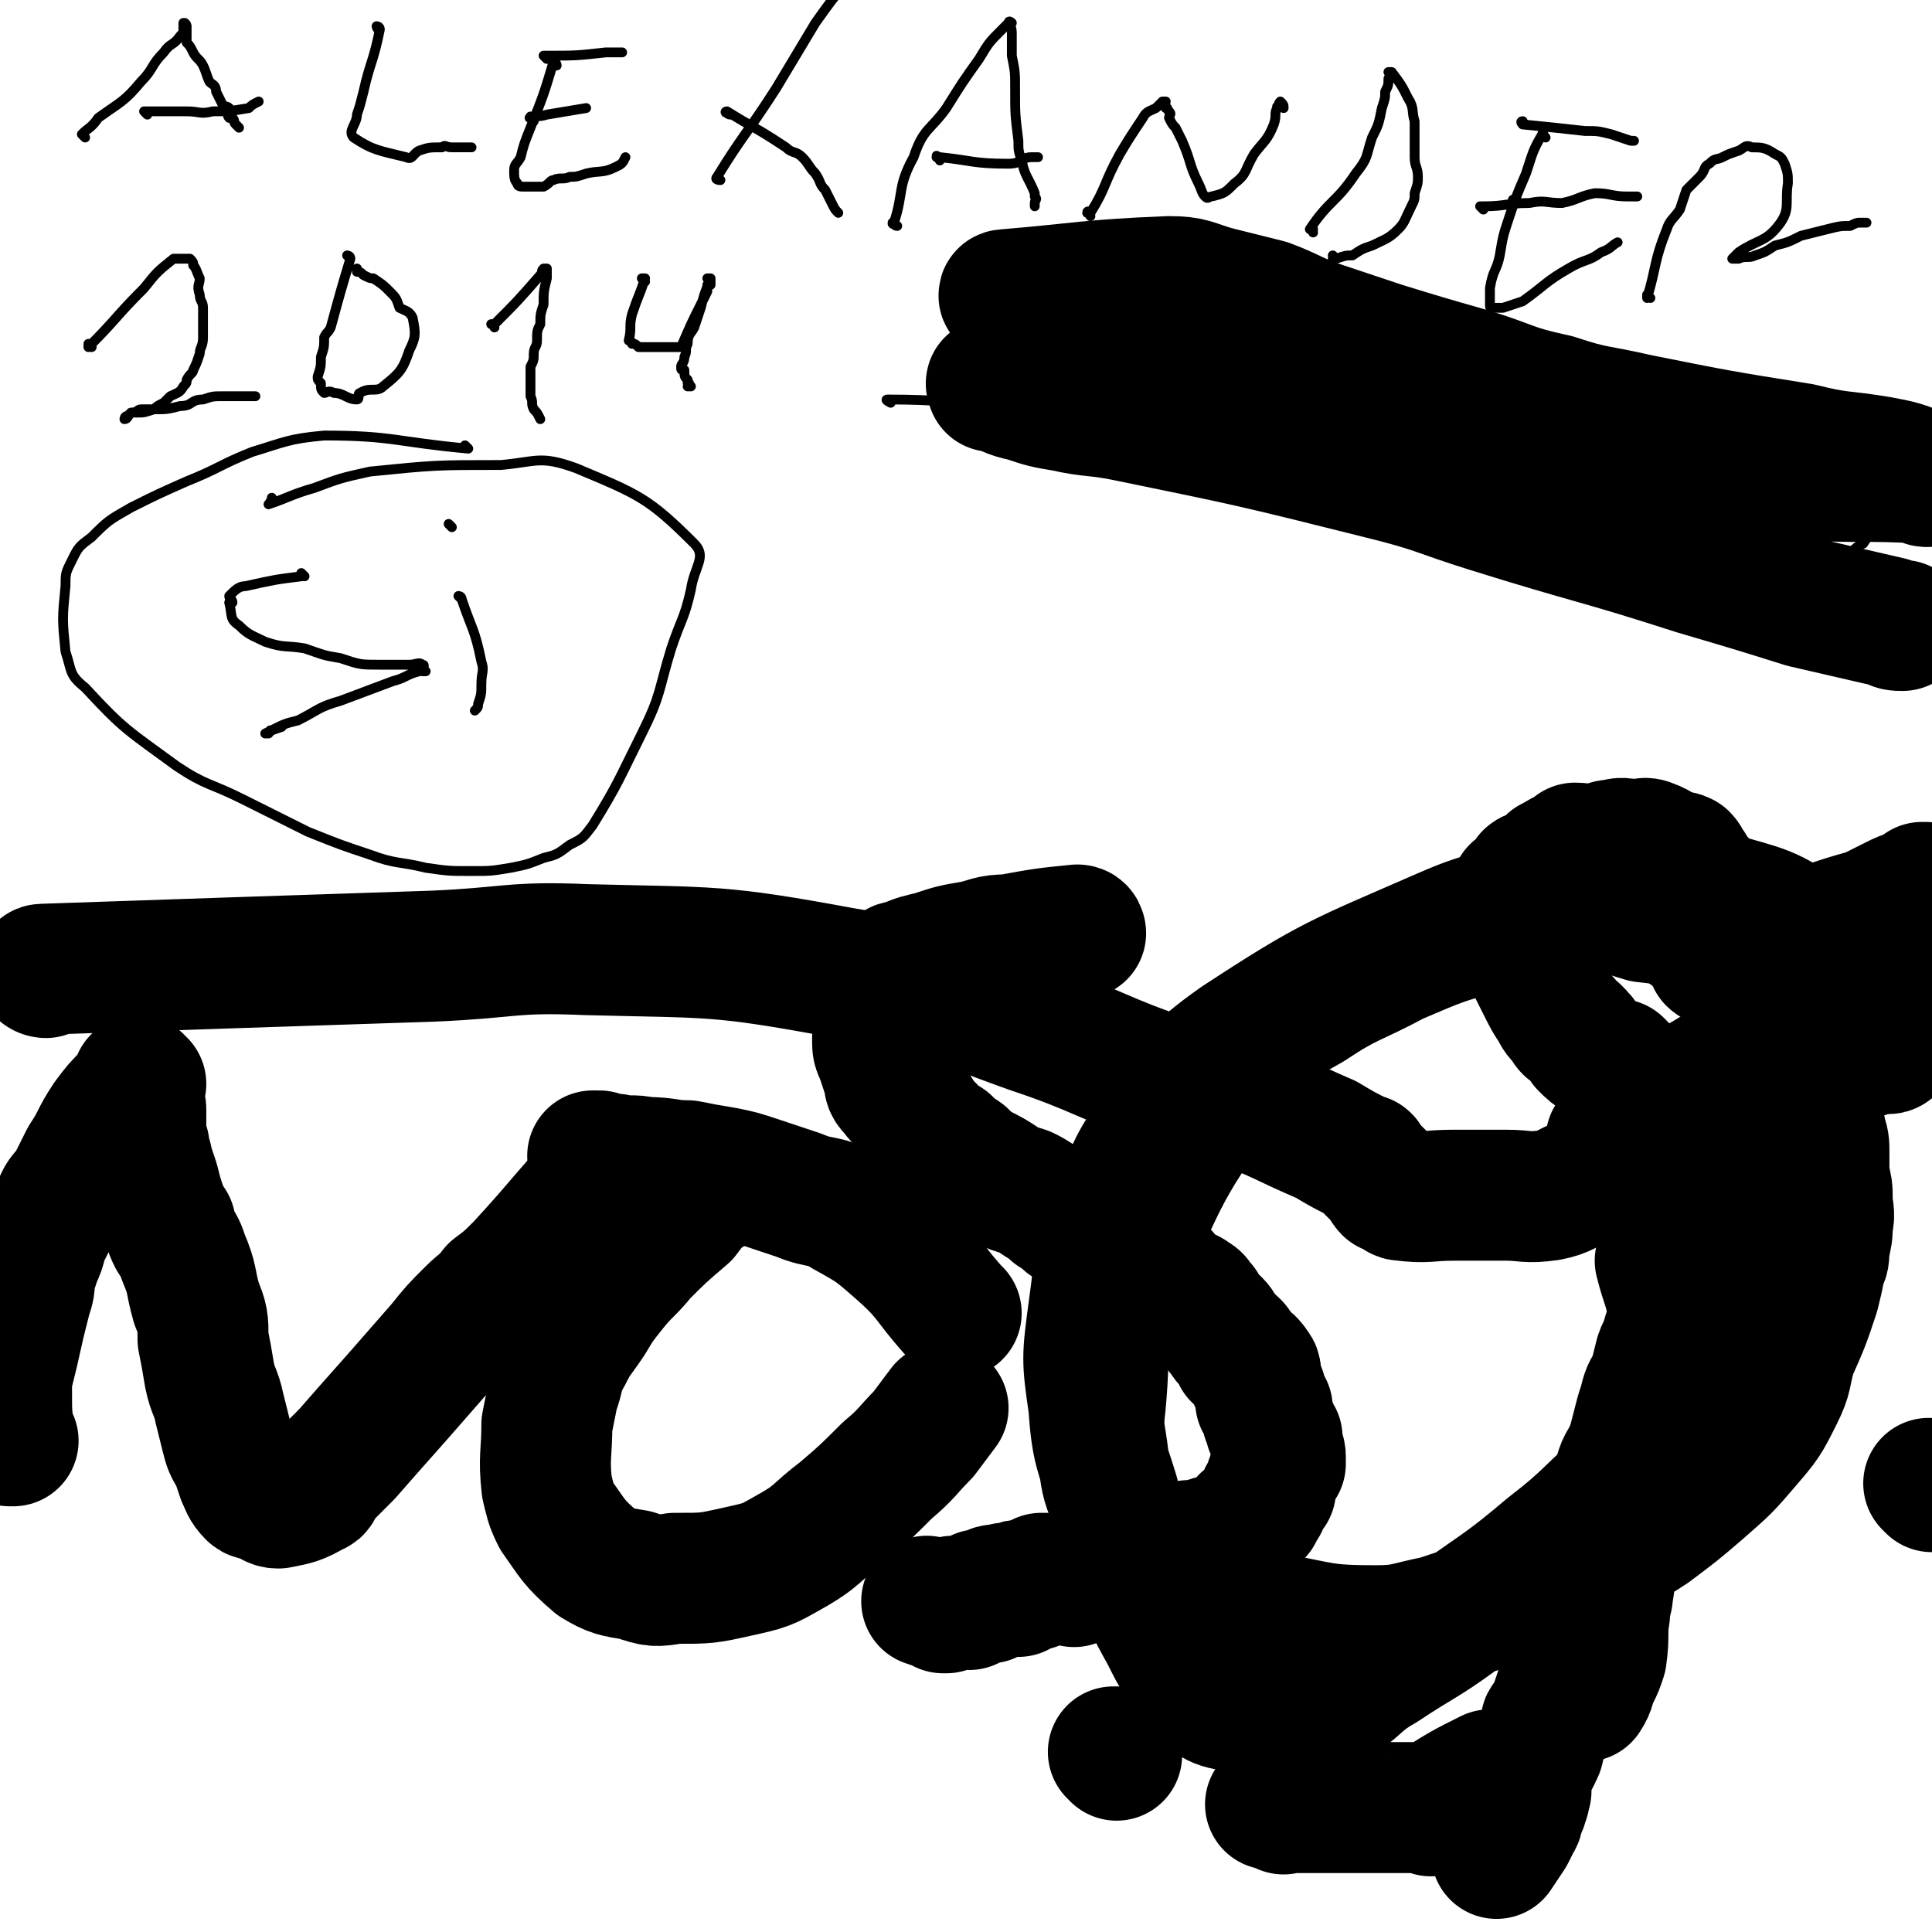 <svg viewBox='0 0 590 590' version='1.1' xmlns='http://www.w3.org/2000/svg' xmlns:xlink='http://www.w3.org/1999/xlink'><g fill='none' stroke='#000000' stroke-width='3' stroke-linecap='round' stroke-linejoin='round'><path d='M26,42c0,0 -1,-1 -1,-1 0,0 0,0 0,0 0,0 0,0 0,0 1,1 0,0 0,0 0,0 0,0 0,0 0,0 0,0 0,0 1,1 0,0 0,0 0,0 0,0 0,0 0,0 0,0 0,0 1,1 0,0 0,0 2,-2 3,-2 5,-5 7,-5 8,-5 13,-11 4,-4 3,-5 7,-9 2,-3 3,-2 5,-5 1,-1 1,-1 1,-2 0,-1 0,-1 0,-2 0,0 0,0 0,0 0,0 0,0 0,0 1,0 0,0 0,0 0,0 0,0 0,0 0,0 0,0 0,0 1,0 0,0 0,0 0,0 0,0 0,0 1,0 1,1 1,1 0,2 0,2 0,4 0,1 0,1 0,1 1,1 1,1 2,3 1,2 2,2 3,4 1,2 1,3 2,5 1,1 2,1 2,3 1,2 1,2 2,4 0,1 1,0 2,1 0,1 -1,2 0,3 0,0 1,0 1,0 1,1 0,1 1,2 1,1 1,1 1,1 0,0 0,0 0,0 '/><path d='M45,35c0,0 -1,-1 -1,-1 0,0 1,0 1,0 0,0 0,0 0,0 0,1 -1,0 -1,0 0,0 1,0 1,0 0,0 0,0 0,0 6,0 6,0 12,0 4,0 4,1 8,0 5,0 5,0 11,-1 1,-1 1,-1 3,-2 '/><path d='M116,9c0,0 -1,-1 -1,-1 0,0 0,1 1,1 0,0 0,0 0,0 0,0 -1,-1 -1,-1 0,0 1,0 1,1 -2,10 -3,10 -5,19 -1,4 -1,4 -2,7 0,3 -3,5 -1,7 6,4 8,4 16,6 2,1 2,-1 4,-2 3,-1 3,-1 7,-1 1,-1 1,0 3,0 2,0 2,0 4,0 1,0 1,0 2,0 0,0 0,0 0,0 '/><path d='M170,20c0,-1 -1,-1 -1,-1 0,-1 0,0 0,0 0,0 0,0 0,0 1,0 0,0 0,0 0,-1 1,0 0,0 -3,10 -3,10 -7,20 -2,5 -2,5 -3,9 -1,2 -2,2 -2,4 0,2 0,3 1,4 0,1 1,1 2,1 3,0 3,0 6,0 2,-1 2,-2 3,-2 2,-1 3,0 5,-1 2,0 2,0 5,-1 4,-1 5,0 9,-2 2,-1 2,-1 3,-3 0,0 0,0 0,0 '/><path d='M163,37c0,-1 -1,-1 -1,-1 0,-1 0,0 0,0 0,0 0,0 0,0 1,0 -1,0 0,0 1,-1 2,0 5,-1 6,-1 6,-1 12,-2 '/><path d='M167,18c0,0 -1,-1 -1,-1 0,0 0,0 1,0 0,0 0,0 0,0 0,1 -1,0 -1,0 0,0 0,0 1,0 0,0 0,0 0,0 9,0 9,0 18,-1 3,0 3,0 5,0 '/><path d='M220,55c0,0 -2,0 -1,-1 8,-13 9,-13 18,-27 6,-10 6,-10 12,-20 5,-7 5,-7 10,-13 3,-4 3,-4 6,-8 2,-2 3,-1 4,-3 1,-1 1,-1 2,-1 0,-1 0,0 0,0 0,0 0,0 0,0 1,0 0,-1 0,-1 0,0 0,0 0,1 '/><path d='M223,35c-1,0 -1,-1 -1,-1 0,0 0,0 0,0 0,0 0,0 0,0 0,1 -1,0 0,0 8,5 9,5 18,11 2,2 3,1 5,3 2,2 2,3 4,5 2,3 1,3 3,5 1,2 1,2 2,4 1,2 1,2 2,3 '/><path d='M274,69c-1,0 -1,-1 -1,-1 -1,0 0,0 0,0 0,0 0,0 0,0 0,1 0,0 0,0 -1,0 0,1 0,0 3,-9 1,-11 6,-20 3,-9 5,-8 10,-15 5,-8 5,-8 10,-15 3,-5 3,-5 7,-9 1,-1 1,-1 2,-2 0,0 0,0 0,0 0,0 0,0 1,0 0,0 0,0 0,0 0,0 -1,-1 -1,0 0,0 1,1 1,3 0,2 0,2 0,4 0,1 0,1 0,3 1,5 1,5 1,10 0,8 0,8 1,16 0,3 0,3 1,6 1,5 2,5 4,10 0,0 0,0 0,1 1,1 0,1 0,2 0,1 0,1 0,1 '/><path d='M287,49c0,-1 -1,-1 -1,-1 0,-1 0,0 1,0 0,0 0,0 0,0 0,0 -1,0 -1,0 0,-1 0,0 1,0 0,0 0,0 0,0 10,1 10,2 21,2 4,0 4,-2 7,-2 1,0 1,0 2,0 '/><path d='M333,66c0,-1 -1,-1 -1,-1 0,-1 1,0 1,0 0,0 0,0 0,0 0,0 -1,0 -1,0 0,-1 1,0 1,0 5,-8 4,-9 9,-18 3,-5 3,-5 7,-11 1,-2 2,-2 4,-3 1,-1 1,-1 2,-2 0,0 0,0 1,0 0,1 -1,1 0,2 0,0 0,0 0,0 1,0 0,0 1,1 0,0 0,0 0,0 1,1 0,1 0,2 1,2 1,2 2,3 1,2 1,2 2,4 3,7 2,7 5,13 1,2 1,3 2,4 1,1 1,0 2,0 4,-1 4,-1 7,-4 4,-3 3,-4 6,-9 3,-4 4,-4 6,-9 1,-3 0,-3 1,-5 0,-1 0,0 0,0 1,-1 0,-1 1,-2 0,0 0,0 0,0 1,1 1,1 1,2 0,0 0,0 0,0 '/><path d='M401,71c0,-1 -1,-1 -1,-1 0,0 0,0 1,0 0,0 0,0 0,0 0,0 -1,0 -1,0 6,-9 8,-8 14,-17 4,-5 3,-5 5,-11 2,-4 2,-4 3,-9 1,-3 1,-3 1,-5 1,-2 1,-2 1,-4 1,-1 1,-1 1,-2 0,0 0,0 0,0 0,1 -1,0 -1,0 0,0 0,0 1,0 3,4 3,4 5,8 2,3 1,4 2,7 0,3 0,3 0,5 0,3 0,3 0,6 0,3 1,3 1,6 0,2 0,2 -1,5 0,2 0,2 -1,4 -2,4 -2,5 -4,7 -3,3 -4,3 -8,5 -3,1 -3,1 -6,3 -2,0 -2,0 -5,1 0,0 0,0 -1,0 0,0 1,0 1,0 0,0 0,0 0,0 0,0 -1,-1 -1,-1 '/><path d='M472,42c0,0 -1,-1 -1,-1 0,0 0,0 0,0 0,0 0,0 0,0 1,1 0,-1 0,0 -3,5 -3,6 -5,12 -3,7 -3,7 -5,13 -2,6 -2,6 -3,12 -1,5 -2,4 -3,10 0,2 0,2 0,5 0,1 0,1 1,1 1,0 1,0 3,0 3,-1 3,-1 6,-2 7,-5 7,-6 14,-10 5,-3 6,-2 10,-5 3,-1 3,-2 5,-3 '/><path d='M463,62c-1,0 -1,-1 -1,-1 0,0 0,0 0,1 0,0 0,0 0,0 0,0 0,-1 0,-1 0,0 0,0 0,1 0,0 0,0 0,0 '/><path d='M466,38c-1,0 -1,-1 -1,-1 -1,0 0,1 0,1 0,0 0,0 0,0 10,1 10,1 19,2 4,0 4,0 8,1 3,1 3,1 6,2 0,0 0,0 1,0 '/><path d='M504,91c-1,0 -1,-1 -1,-1 0,0 0,0 0,1 0,0 0,0 0,0 0,0 0,-1 0,-1 0,0 0,1 0,1 3,-10 2,-11 6,-21 1,-3 2,-3 4,-6 1,-3 1,-3 2,-6 2,-2 2,-2 4,-4 2,-2 1,-3 3,-4 2,-2 2,-1 4,-2 2,-1 2,-1 5,-2 2,-1 2,-2 4,-1 3,0 4,0 7,2 2,1 2,1 3,3 1,3 1,3 1,6 -1,6 1,8 -3,13 -4,5 -6,4 -12,8 -1,1 -1,1 -2,2 0,0 0,0 0,0 0,0 0,0 0,0 1,0 1,0 2,0 2,-1 3,0 5,-1 3,-1 3,-1 6,-3 4,-1 4,-1 8,-3 4,-1 4,-1 8,-2 4,-1 4,-1 7,-1 2,-1 2,-1 3,-1 1,0 1,0 2,0 '/><path d='M453,64c0,0 -1,-1 -1,-1 0,0 0,0 1,0 7,0 7,-1 14,-1 5,-1 5,0 10,0 5,-1 5,-2 10,-3 5,0 5,1 10,1 1,0 1,0 3,0 '/><path d='M28,106c0,0 -1,0 -1,-1 0,0 0,1 0,1 0,0 0,0 0,0 1,0 0,0 0,-1 0,0 0,1 0,1 0,0 0,0 0,0 9,-9 8,-9 17,-18 4,-5 4,-5 9,-9 1,0 2,0 3,0 1,0 1,0 2,0 0,0 0,0 0,0 0,0 0,0 0,0 0,0 0,0 0,0 1,1 1,1 1,2 1,1 1,2 2,4 0,2 -1,2 0,5 0,2 1,2 1,4 0,5 0,5 0,9 0,3 -1,3 -1,5 -1,3 -1,3 -2,5 0,1 -1,1 -2,3 0,1 0,1 -1,2 -1,2 -2,2 -4,3 -1,1 -1,1 -2,2 -2,1 -2,1 -3,2 -3,1 -3,1 -5,1 -1,0 -1,0 -2,0 -1,1 -1,2 -2,2 0,0 0,-1 1,-1 0,0 0,0 1,-1 2,0 2,-1 3,-1 2,0 2,0 4,0 4,0 4,0 8,-1 4,0 3,-2 7,-2 3,-1 3,-1 6,-1 3,0 3,0 6,0 2,0 2,0 4,0 '/><path d='M107,79c0,0 -1,-1 -1,-1 0,0 1,0 1,1 0,0 0,0 0,0 0,0 -1,-1 -1,-1 0,0 1,0 1,1 -3,10 -3,10 -6,21 -1,2 -1,1 -2,3 0,3 0,3 -1,6 0,3 0,3 -1,6 0,1 0,1 1,2 0,2 0,2 1,3 1,0 1,-1 3,0 3,0 4,2 7,2 1,0 0,-2 1,-2 3,-2 5,0 7,-2 5,-4 6,-5 8,-11 2,-4 2,-5 1,-10 -1,-2 -2,-2 -4,-3 -1,-3 -1,-3 -3,-5 -2,-2 -2,-2 -5,-4 -1,0 -1,0 -3,-1 -1,-1 -1,-1 -2,-1 0,-1 0,-1 0,-1 0,0 0,0 0,0 0,0 0,0 0,0 '/><path d='M151,100c0,-1 -1,-1 -1,-1 0,0 0,0 1,0 0,0 0,0 0,0 0,0 -1,0 -1,0 0,0 0,0 1,0 7,-7 7,-7 14,-15 1,-1 0,-1 1,-2 0,0 0,0 1,0 0,0 0,0 0,0 0,0 0,0 0,0 0,0 -1,0 -1,0 0,0 0,0 1,0 0,0 0,0 0,0 0,0 -1,0 -1,0 0,0 0,0 1,0 0,0 0,0 0,0 0,0 -1,0 -1,0 0,0 0,0 1,0 0,1 0,1 0,3 -1,4 -1,4 -1,8 -1,3 -1,3 -1,6 -1,2 -1,2 -1,5 0,2 -1,2 -1,4 0,2 0,2 -1,4 0,2 0,2 0,4 0,2 0,2 0,4 0,0 0,0 0,1 1,2 0,2 1,4 1,1 1,1 2,3 '/><path d='M197,86c0,0 0,-1 -1,-1 0,0 1,0 1,0 0,0 0,0 0,0 0,1 0,0 -1,0 0,0 1,0 1,0 0,0 0,0 0,0 -2,6 -2,5 -4,11 -1,4 0,4 -1,8 0,0 0,0 0,0 0,0 0,0 0,0 1,0 1,1 1,1 1,0 1,0 2,1 0,0 0,0 0,0 3,0 3,0 5,0 1,0 1,0 2,0 2,0 2,0 4,0 1,0 1,0 1,0 1,0 1,0 1,0 0,0 0,0 0,0 3,-7 3,-7 6,-13 1,-2 1,-2 2,-4 0,-1 0,-1 0,-2 0,0 1,0 1,0 0,0 0,0 0,0 0,0 0,0 0,0 0,-1 0,-1 0,-2 0,0 0,0 0,0 0,1 0,0 -1,0 0,0 1,0 1,0 0,0 0,0 0,0 -2,5 -2,5 -3,9 -1,3 -1,3 -2,6 -1,2 -2,2 -2,5 -1,2 0,2 -1,4 0,2 -1,2 -1,3 0,1 0,1 1,1 0,2 0,2 1,3 0,0 0,0 0,0 0,0 0,0 0,1 1,0 0,0 0,1 1,0 1,0 1,0 0,0 0,0 0,0 '/><path d='M299,122c0,0 -1,-1 -1,-1 0,0 0,1 0,0 6,-8 6,-9 12,-17 2,-3 3,-3 4,-6 3,-3 2,-4 5,-7 2,-3 2,-3 4,-6 1,-1 1,-1 1,-2 1,-1 1,-1 1,-1 0,0 0,0 0,0 0,0 0,0 0,0 0,0 0,0 0,0 0,3 0,4 -2,7 -1,4 -1,4 -3,8 -2,4 -2,4 -3,8 -1,4 -1,4 -2,8 -1,2 -1,2 -1,5 0,2 0,2 1,4 1,1 2,1 3,3 1,0 1,0 2,0 2,0 2,0 5,0 1,0 1,0 1,0 1,-1 1,-1 1,-1 1,-1 1,-1 2,-2 6,-7 5,-8 11,-14 0,-1 0,0 0,0 1,-1 1,-1 1,-2 0,0 0,0 1,0 0,0 0,0 1,0 1,0 1,0 1,0 '/><path d='M380,101c-1,0 -1,-1 -1,-1 -1,0 0,1 0,1 0,0 0,0 0,0 0,0 0,-1 0,-1 -1,0 0,1 0,1 0,0 0,0 0,0 -7,9 -8,8 -15,18 -3,4 -2,4 -4,9 -1,3 -2,3 -3,6 -1,2 -1,2 -1,4 0,2 1,2 3,3 2,1 2,1 5,1 4,0 4,0 9,0 4,0 4,0 8,-1 4,-1 4,-1 8,-3 2,0 2,0 3,-1 3,-3 3,-4 5,-7 3,-4 3,-4 4,-8 2,-4 2,-4 3,-8 0,-2 0,-3 0,-5 -1,-2 -1,-2 -2,-4 -3,-4 -3,-4 -6,-7 -2,-2 -3,-2 -5,-2 -5,-1 -5,-1 -9,0 -4,1 -4,1 -7,3 -2,1 -2,1 -3,3 -1,0 0,0 -1,1 '/><path d='M430,127c0,0 0,-1 -1,-1 0,0 1,0 1,0 0,0 0,0 0,0 0,1 0,0 -1,0 0,0 1,0 1,0 0,0 0,0 0,0 6,-3 6,-4 12,-7 5,-2 5,-2 10,-4 4,-1 4,-1 7,-2 1,-1 1,-1 3,-2 0,0 0,0 1,0 0,0 1,0 1,0 0,0 0,1 0,1 0,1 0,1 0,1 0,2 0,3 -1,5 -2,5 -3,4 -6,8 -4,5 -4,5 -7,10 -2,3 -3,3 -5,6 -1,1 -1,1 -1,3 -1,1 -1,1 -1,2 1,1 1,1 1,1 2,1 3,1 5,1 5,0 6,1 11,0 2,-1 2,-2 3,-3 1,0 1,-1 1,-1 '/><path d='M492,130c0,0 -1,-1 -1,-1 0,0 0,1 0,1 0,0 0,0 0,0 1,0 0,-1 0,-1 0,0 1,1 0,1 -5,8 -6,7 -12,16 -3,3 -3,3 -4,7 -1,1 -1,2 -1,3 1,1 1,1 2,1 2,0 2,0 4,0 4,-1 5,0 8,-2 4,-3 4,-4 8,-8 3,-3 3,-3 5,-6 2,-1 2,-1 4,-3 1,-2 1,-2 2,-5 1,-1 1,-1 1,-3 0,-2 0,-2 0,-4 -1,-2 -1,-2 -2,-3 -2,-1 -2,0 -3,-1 -2,0 -2,-1 -3,0 -5,0 -5,-1 -9,1 -7,3 -7,4 -12,9 -1,1 -1,1 -2,2 0,1 0,1 0,1 '/><path d='M522,135c0,0 -1,0 -1,-1 0,0 0,1 0,1 0,0 0,0 0,0 1,0 0,0 0,-1 0,0 0,1 0,1 0,0 0,0 0,0 1,0 0,-1 0,-1 -7,8 -7,9 -13,18 -1,1 -1,1 0,2 0,1 1,0 2,1 0,1 0,2 0,2 1,0 1,0 2,0 4,-1 4,0 7,-2 4,-1 4,-2 7,-4 3,-2 4,-2 7,-4 2,-1 3,-1 5,-4 1,-1 0,-2 1,-3 1,-1 2,-1 2,-2 1,-2 1,-3 -1,-6 0,-2 -1,-3 -3,-5 -2,-1 -2,1 -5,1 -6,1 -6,0 -12,1 -2,1 -1,2 -3,4 -1,1 -1,1 -2,2 '/><path d='M552,141c-1,-1 -1,-1 -1,-1 0,-1 0,0 0,0 0,0 0,0 0,0 0,0 0,0 0,0 0,-1 0,0 0,0 0,0 0,0 0,0 '/><path d='M543,171c0,0 -1,-1 -1,-1 0,0 0,0 0,1 0,0 0,0 0,0 1,0 0,-1 0,-1 0,0 0,0 0,1 0,0 0,0 0,0 8,0 8,0 16,0 2,0 2,0 5,0 1,-1 1,-1 2,-2 2,-2 2,-2 4,-3 2,-3 2,-3 4,-7 2,-2 1,-2 3,-5 1,-3 1,-3 2,-6 0,-1 0,-2 0,-3 0,-3 2,-4 1,-7 -2,-4 -3,-4 -7,-7 -2,-2 -3,-1 -6,-1 -2,0 -2,-1 -4,0 -3,0 -4,0 -7,2 -6,3 -7,3 -12,6 -2,2 -2,2 -4,4 0,0 0,0 0,0 '/><path d='M560,146c0,-1 0,-1 -1,-1 0,0 1,0 1,0 0,0 0,0 0,0 0,0 0,0 -1,0 0,0 1,0 1,0 0,0 0,0 0,0 -4,7 -6,7 -9,15 -1,4 0,4 0,8 -1,3 -2,3 -3,5 0,2 0,2 -1,3 0,1 0,1 0,2 0,0 0,0 -1,0 0,0 0,0 0,0 '/><path d='M340,118c0,0 -2,-1 -1,-1 5,1 6,2 12,3 12,3 12,3 24,5 12,3 12,3 25,5 32,4 32,3 64,8 14,2 14,4 29,5 16,3 17,2 34,3 7,1 7,0 15,1 '/><path d='M272,123c0,0 -2,-1 -1,-1 16,0 17,1 34,1 18,0 18,-2 36,-2 39,2 39,3 77,6 '/><path d='M310,117c0,-1 -1,-1 -1,-1 18,-1 19,0 38,0 17,1 17,1 35,2 21,1 21,1 43,3 12,1 12,1 24,2 '/><path d='M93,176c0,0 -1,-1 -1,-1 0,0 0,1 0,1 0,0 0,0 0,0 1,0 0,-1 0,-1 0,0 0,1 0,1 -8,1 -8,1 -17,3 -2,0 -3,1 -5,3 0,1 1,1 1,2 -1,1 -1,0 -1,0 0,0 0,0 0,0 1,4 0,5 3,7 3,3 4,3 8,5 6,2 6,1 12,2 6,2 5,2 11,3 6,2 6,2 12,2 5,0 5,0 9,0 2,0 3,-1 4,0 1,0 0,1 0,2 0,0 1,0 1,0 -1,0 -1,-1 -2,0 -4,1 -4,2 -8,3 -8,3 -8,3 -16,6 -7,2 -7,3 -13,6 -4,1 -4,1 -8,3 -1,0 0,0 -1,1 -1,0 -1,0 -1,0 0,0 0,0 0,0 2,-1 2,-1 5,-2 0,0 0,0 0,0 '/><path d='M141,183c0,0 -1,-1 -1,-1 0,0 1,0 1,1 3,9 4,9 6,19 1,3 0,3 0,7 0,3 0,3 -1,6 0,1 0,1 -1,2 '/><path d='M138,161c0,0 -1,-1 -1,-1 0,0 0,0 0,0 0,0 0,0 0,0 1,1 0,0 0,0 0,0 0,0 0,0 0,0 0,0 0,0 '/><path d='M143,137c0,0 -1,-1 -1,-1 0,0 1,1 1,1 -22,-2 -23,-4 -44,-4 -11,1 -12,2 -22,5 -10,4 -10,5 -20,9 -9,4 -9,4 -17,8 -7,4 -7,4 -12,9 -4,3 -4,3 -6,7 -2,4 -2,4 -2,8 -1,10 -1,10 0,20 2,6 1,7 6,11 12,13 13,13 28,24 9,6 10,5 20,10 10,5 10,5 20,10 10,4 10,4 19,7 8,3 9,2 17,4 7,1 7,1 14,1 6,0 6,0 12,-1 5,-1 5,-1 10,-3 4,-1 4,-1 8,-4 4,-2 4,-2 7,-6 8,-13 8,-14 15,-28 6,-12 5,-13 9,-26 3,-9 4,-9 6,-18 1,-7 5,-10 1,-14 -14,-14 -17,-15 -36,-23 -11,-4 -12,-2 -23,-1 -20,0 -20,0 -40,2 -9,2 -9,2 -17,5 -7,2 -8,3 -14,5 0,0 1,-1 1,-2 '/><path d='M329,96c-1,0 -1,-1 -1,-1 -1,0 0,1 0,1 13,0 13,-1 25,0 12,1 12,1 24,3 14,2 13,3 27,6 15,3 15,2 30,6 16,5 16,6 31,11 34,12 34,12 68,23 7,2 7,2 14,4 5,2 5,2 10,3 3,1 2,2 5,3 3,1 3,2 6,3 1,0 1,0 2,1 '/></g>
<g fill='none' stroke='#000000' stroke-width='40' stroke-linecap='round' stroke-linejoin='round'><path d='M308,91c-1,0 -2,-1 -1,-1 24,-2 25,-3 50,-4 7,0 7,1 14,3 8,2 8,2 16,4 8,3 8,4 17,7 9,3 9,3 18,6 13,4 13,4 27,8 13,4 12,5 26,8 12,4 12,3 25,6 25,5 25,5 50,9 12,3 12,2 24,4 5,1 6,1 11,3 2,1 2,2 4,3 '/><path d='M588,147c0,0 0,-1 -1,-1 -18,-1 -18,0 -36,-1 -14,-1 -14,-1 -28,-3 -12,-2 -12,-3 -23,-5 -11,-1 -11,0 -22,-2 -10,-2 -10,-2 -20,-5 -9,-3 -9,-3 -18,-6 -9,-2 -9,-2 -17,-4 -10,-2 -10,-2 -20,-4 -9,-1 -9,-1 -19,-2 -7,-1 -7,-1 -15,-1 -14,-1 -14,-1 -28,0 -8,0 -8,0 -16,1 -9,2 -9,2 -19,4 -1,0 -1,0 -2,0 0,0 0,0 0,0 0,0 0,0 -1,0 0,0 0,0 0,0 1,0 -1,-1 0,-1 4,2 5,3 10,4 6,2 6,2 12,3 9,2 9,1 19,3 39,8 39,8 79,18 16,4 16,5 32,10 32,10 32,9 63,19 17,5 17,5 33,10 13,3 13,3 26,6 2,1 2,1 4,1 '/><path d='M590,454c0,0 -1,-1 -1,-1 0,0 0,0 1,1 0,0 0,0 0,0 0,0 -1,-1 -1,-1 0,0 0,0 1,1 0,0 0,0 0,0 0,0 -1,-1 -1,-1 0,0 0,0 1,1 0,0 0,0 0,0 0,0 -1,-1 -1,-1 0,0 0,0 1,1 0,0 0,0 0,0 0,0 -1,-1 -1,-1 0,0 0,0 1,1 0,0 0,0 0,0 0,0 -1,-1 -1,-1 0,0 0,0 1,1 0,0 0,0 0,0 0,0 -1,-1 -1,-1 '/><path d='M508,386c0,0 -1,-1 -1,-1 0,0 0,0 0,0 0,0 0,0 0,0 1,1 0,0 0,0 0,0 0,0 0,0 0,0 0,0 0,0 2,8 3,8 4,16 0,4 -1,4 -2,8 0,2 -1,2 -2,5 -1,4 -1,4 -2,8 -2,3 -2,3 -3,7 -1,3 -1,3 -2,7 -1,4 -1,4 -2,7 -1,3 -2,3 -3,6 0,3 0,3 -1,5 -1,3 -1,3 -2,6 -1,6 -1,6 -2,11 -1,3 -1,3 -2,6 -1,3 -1,3 -2,6 -1,2 -1,2 -2,5 -1,6 -1,6 -2,11 -1,3 -1,3 -2,6 -2,7 -2,7 -4,13 -1,3 -1,3 -2,6 -1,2 -2,1 -2,3 -1,3 -1,3 -2,6 0,2 -1,2 -1,3 -1,2 -1,2 -2,3 0,1 0,1 -1,3 0,1 0,1 0,3 0,1 0,1 0,2 -1,2 0,2 -1,3 0,2 -1,2 -1,3 -1,1 0,2 -1,3 -1,2 -1,2 -2,4 -2,3 -2,3 -4,6 '/><path d='M511,343c-1,0 -1,-1 -1,-1 0,0 0,1 0,1 0,0 0,0 0,0 0,0 0,-1 0,-1 0,0 0,1 0,1 0,0 0,0 0,0 -6,-7 -6,-7 -12,-14 -2,-2 -2,-2 -4,-4 -3,-1 -3,-1 -5,-2 -3,-2 -3,-2 -5,-4 -1,-2 -1,-2 -3,-4 -2,-1 -2,-1 -3,-3 -2,-2 -2,-2 -3,-4 -2,-3 -2,-3 -4,-7 -2,-4 -2,-4 -4,-8 -2,-4 -2,-4 -3,-9 -1,-4 0,-4 -1,-9 0,-1 0,-2 0,-3 1,-1 1,0 2,-1 1,-1 1,-2 2,-3 0,-1 1,0 2,-1 2,-1 2,-1 4,-3 1,0 0,-1 2,-1 1,-1 1,-1 3,-2 1,0 1,-1 2,-1 1,0 1,-1 1,-1 3,0 4,1 7,0 3,0 2,-1 5,-1 3,-1 3,0 7,0 2,0 2,-1 4,0 3,1 3,2 6,3 2,1 2,0 4,1 1,1 1,2 2,3 1,2 1,2 2,3 1,1 1,1 1,3 1,1 1,2 1,3 0,2 0,2 0,4 1,4 2,3 3,7 0,1 0,2 0,3 0,1 0,1 0,2 0,2 0,2 1,3 0,0 0,0 0,0 0,1 -1,0 -1,0 0,0 1,0 2,0 0,0 0,1 1,0 1,0 1,-1 3,-1 7,-2 7,-2 14,-4 7,-2 7,-3 15,-5 6,-2 6,-2 13,-4 4,-2 4,-2 8,-4 2,-1 2,-1 5,-2 1,0 1,0 2,0 1,0 1,0 2,-1 0,0 0,0 0,-1 0,0 0,0 0,0 0,1 0,0 -1,0 '/><path d='M590,304c0,0 -1,-1 -1,-1 0,0 0,0 1,1 0,0 0,0 0,0 -3,3 -2,3 -5,7 -3,4 -3,5 -7,8 -1,2 -2,1 -4,1 -3,1 -3,1 -6,2 -5,1 -5,1 -9,2 -6,2 -6,2 -12,3 -6,2 -6,1 -12,3 -6,1 -6,1 -12,3 -4,1 -4,1 -8,3 -4,1 -4,1 -7,2 -4,3 -4,3 -8,6 -2,2 -3,1 -5,3 -1,0 -1,0 -3,1 '/><path d='M330,285c0,0 -1,0 -1,-1 0,0 1,1 1,1 0,0 0,0 0,0 0,0 0,-1 -1,-1 -10,1 -10,1 -21,3 -6,0 -6,1 -11,2 -6,1 -6,1 -12,3 -4,1 -5,1 -9,3 -2,0 -2,0 -3,2 -1,0 0,1 -1,2 0,1 0,1 -1,2 0,3 -1,3 -1,5 -1,6 -1,6 -2,11 0,3 0,3 1,5 1,3 1,3 2,6 1,3 0,3 2,5 3,4 4,4 7,7 2,3 1,3 4,5 2,3 2,2 5,4 2,2 2,2 5,4 2,2 2,2 5,4 4,2 4,2 7,4 3,2 4,2 7,3 2,1 2,1 5,3 2,1 2,1 4,3 2,1 2,1 4,3 4,2 4,1 8,4 2,1 2,1 4,2 3,1 3,0 5,2 2,1 2,2 4,4 1,1 2,0 3,1 3,1 3,1 5,3 1,1 1,1 2,3 2,1 2,1 4,3 1,0 2,0 3,1 2,1 1,1 3,3 1,2 1,2 2,3 1,2 1,1 2,2 2,2 1,2 3,4 1,2 1,1 3,3 1,1 0,1 1,3 3,2 3,1 5,4 1,1 0,2 0,3 1,2 1,2 2,4 0,1 0,1 0,3 1,1 1,1 2,2 0,1 0,1 0,2 0,0 0,0 0,1 1,1 1,1 1,3 1,2 1,1 2,3 0,2 0,2 0,3 1,2 1,2 1,3 0,1 0,1 0,2 -1,1 -1,1 -1,1 -1,1 -1,1 -1,2 0,1 0,1 0,1 -1,1 -1,1 -1,3 0,0 0,0 0,1 -1,1 -1,1 -2,2 0,1 0,2 -1,3 -1,1 -1,1 -1,2 -2,1 -2,1 -3,2 -2,1 -1,2 -3,3 -2,2 -2,2 -5,3 -2,1 -2,0 -4,1 -1,0 -1,1 -2,1 -1,1 -1,0 -2,0 -1,0 -1,0 -2,0 -1,1 -1,1 -2,2 -3,2 -3,2 -7,3 -2,1 -2,0 -4,0 -2,1 -2,1 -3,2 0,0 0,0 -1,0 0,0 0,0 0,0 -1,0 -1,0 -2,0 0,0 0,0 -1,0 -1,0 -1,0 -2,0 -1,0 -1,0 -1,0 -1,1 -1,1 -3,2 0,0 0,0 -1,0 0,0 0,0 -1,0 0,0 0,0 -1,0 -1,0 -1,0 -3,0 0,0 0,0 -1,0 -1,1 -1,1 -2,2 0,0 0,0 -1,-1 -1,0 -1,0 -1,0 -2,0 -2,0 -3,0 0,0 0,0 0,0 -2,0 -2,0 -5,0 0,0 0,0 0,1 -1,0 -1,0 -2,1 0,0 0,0 0,0 -1,0 -1,0 -1,0 0,0 0,0 0,0 0,0 0,0 -1,0 0,0 0,0 0,0 -1,0 -1,0 -2,0 -1,0 0,0 -1,1 0,0 0,0 0,1 0,0 0,0 0,0 0,0 -1,0 -1,-1 0,0 1,1 1,1 -1,0 -2,0 -3,0 0,0 0,0 0,0 0,0 -1,0 -1,-1 0,0 0,1 1,1 0,0 0,0 0,0 0,0 -1,0 -1,-1 0,0 0,1 1,1 0,0 0,0 0,0 -2,0 -2,0 -3,0 -1,0 -1,-1 -2,0 -1,0 0,1 -1,2 0,0 0,0 -1,0 0,0 0,0 -1,0 0,0 0,0 0,0 0,0 0,-1 -1,-1 0,0 1,0 1,1 0,0 0,0 0,0 0,0 0,0 0,0 0,0 0,0 -1,0 0,0 0,0 0,0 0,0 0,-1 -1,0 -1,0 -1,1 -2,2 0,0 0,-1 0,-1 0,0 0,0 0,0 0,1 0,0 -1,0 0,0 1,0 1,0 0,0 0,0 0,0 -2,0 -2,0 -3,0 -1,0 -1,0 -2,0 -1,0 -1,1 -1,1 -1,0 -1,0 -1,1 0,0 0,0 0,0 0,0 0,0 -1,0 0,-1 1,0 1,0 0,0 0,0 0,0 0,0 0,0 -1,0 0,-1 1,0 1,0 0,0 0,0 0,0 0,0 0,0 -1,0 0,-1 1,0 1,0 -3,-1 -3,-1 -6,-2 '/><path d='M4,440c0,0 -1,0 -1,-1 0,0 0,1 0,1 0,0 0,0 0,0 1,0 0,0 0,-1 -1,-7 -1,-7 -1,-14 0,-2 0,-2 0,-4 2,-8 2,-8 4,-17 1,-4 1,-4 2,-8 1,-3 1,-3 1,-6 1,-3 1,-3 2,-6 2,-4 1,-4 3,-8 2,-4 2,-4 4,-8 1,-3 2,-3 4,-6 2,-4 2,-4 4,-8 4,-6 3,-6 7,-12 3,-4 3,-4 7,-8 1,-2 1,-2 3,-3 0,0 0,0 -1,0 0,0 0,0 0,0 1,0 0,0 0,-1 0,0 0,1 0,1 0,0 0,0 0,0 1,0 0,-1 0,-1 -1,2 0,3 0,6 0,1 0,1 0,1 0,0 0,0 0,1 1,0 1,0 1,1 0,1 0,1 0,1 0,1 0,1 0,2 0,2 0,2 0,4 0,2 0,2 1,4 0,3 1,3 1,5 1,3 1,3 2,6 1,4 1,4 2,7 1,3 1,3 3,6 0,2 0,2 1,4 2,3 2,3 3,6 3,7 2,7 4,14 2,5 2,5 2,11 1,5 1,5 2,11 1,5 2,5 3,10 1,4 1,4 2,8 1,4 1,4 3,7 1,3 1,3 2,6 1,2 1,3 3,5 1,1 2,0 3,1 3,1 3,2 5,2 5,-1 6,-1 11,-4 1,0 1,-1 2,-3 4,-4 4,-4 8,-8 7,-8 7,-8 15,-17 7,-8 7,-8 14,-16 4,-5 4,-5 9,-10 3,-3 4,-3 7,-7 4,-3 4,-3 8,-7 12,-13 12,-14 24,-27 2,-3 3,-3 5,-5 '/><path d='M216,364c0,0 -1,-1 -1,-1 0,0 0,0 1,0 0,0 0,0 0,0 -4,4 -4,4 -7,8 -7,6 -7,6 -13,12 -4,5 -5,5 -9,10 -4,5 -4,5 -7,10 -4,6 -4,5 -7,11 -3,5 -2,6 -4,11 -1,5 -1,5 -2,10 0,9 -1,10 0,19 1,4 1,5 3,9 5,7 5,8 12,14 5,3 6,3 12,4 6,2 6,2 12,1 10,0 10,0 19,-2 9,-2 9,-2 16,-6 9,-5 8,-6 16,-12 7,-6 7,-6 14,-13 6,-5 6,-6 11,-11 3,-4 3,-4 6,-8 '/><path d='M292,401c0,0 0,0 -1,-1 -8,-9 -7,-10 -16,-18 -8,-7 -8,-7 -17,-12 -6,-4 -7,-2 -14,-5 -6,-2 -6,-2 -12,-4 -6,-2 -6,-2 -11,-3 -6,-1 -6,-1 -11,-2 -6,0 -6,-1 -13,-1 -4,-1 -5,0 -9,-1 -3,0 -3,0 -5,-1 -1,0 -1,0 -2,0 0,0 0,0 0,0 '/><path d='M14,297c-1,0 -2,-1 -1,-1 58,-2 59,-2 119,-4 24,-1 24,-3 47,-2 39,1 40,0 78,7 30,5 30,7 58,17 21,7 21,9 42,16 10,4 10,2 20,6 14,5 14,6 28,12 5,3 5,3 11,6 1,0 1,0 1,1 1,1 1,1 2,2 2,2 2,2 3,3 1,1 1,2 2,3 1,0 1,0 2,0 1,1 1,2 2,2 8,1 8,0 16,0 8,0 8,0 16,0 6,0 6,1 13,0 5,-1 5,-2 10,-4 4,-2 4,-2 8,-4 2,-1 2,-1 5,-2 1,-1 1,-1 1,-2 1,-2 1,-2 1,-3 0,-1 0,-1 0,-2 0,0 0,0 0,0 0,0 -1,0 -1,-1 0,0 1,1 1,1 0,0 0,0 0,0 0,0 -1,0 -1,-1 0,0 1,1 1,1 0,0 0,0 0,0 0,0 -1,0 -1,-1 0,0 1,1 1,1 0,0 0,0 0,0 0,0 -1,0 -1,-1 0,0 1,1 1,1 0,0 0,0 0,0 0,0 -1,0 -1,-1 0,0 1,1 1,1 0,0 0,0 0,0 0,0 -1,0 -1,-1 0,0 1,1 1,1 0,0 0,0 0,0 0,0 -1,0 -1,-1 0,0 1,1 1,1 0,0 0,0 0,0 0,0 -1,0 -1,-1 0,0 1,1 1,1 0,0 0,0 0,0 0,0 -1,0 -1,-1 0,0 1,1 1,1 0,0 0,0 0,0 0,0 -1,0 -1,-1 0,0 1,1 1,1 0,-2 0,-3 1,-4 0,0 0,1 0,0 3,-2 3,-3 6,-5 5,-4 6,-3 11,-7 7,-4 7,-4 13,-8 6,-5 6,-5 11,-11 6,-9 6,-10 11,-20 1,-3 3,-5 0,-7 -10,-8 -13,-8 -27,-12 -9,-3 -9,-2 -19,-1 -15,1 -15,1 -30,4 -17,3 -18,1 -34,8 -32,14 -34,14 -63,33 -14,10 -13,11 -23,25 -9,13 -9,13 -14,28 -6,14 -5,15 -7,29 -2,15 -2,15 0,29 1,14 2,14 6,27 3,12 3,12 8,24 3,10 3,10 8,19 4,8 4,8 10,14 4,6 4,7 11,8 13,3 15,2 28,-1 9,-3 8,-6 17,-11 12,-8 12,-7 23,-15 14,-10 15,-10 28,-21 13,-10 12,-11 25,-22 12,-12 14,-10 25,-23 10,-13 10,-14 17,-29 7,-14 7,-14 10,-30 2,-13 3,-14 -1,-28 -5,-21 -6,-22 -17,-42 -5,-8 -6,-8 -14,-13 -7,-5 -7,-5 -16,-6 -10,-3 -11,-4 -22,-3 -13,1 -13,2 -26,6 -14,4 -14,4 -28,10 -13,7 -14,6 -26,14 -12,7 -14,6 -21,17 -21,29 -22,30 -36,63 -8,20 -5,21 -7,42 -1,8 0,8 1,17 1,7 1,7 4,14 3,8 2,8 7,14 4,6 5,6 11,10 6,4 6,4 13,6 8,3 8,3 16,4 16,3 16,4 32,4 9,0 9,-1 19,-3 9,-3 9,-3 19,-6 9,-3 9,-2 17,-6 9,-3 8,-4 16,-9 6,-3 7,-3 13,-7 8,-6 8,-6 15,-12 8,-7 8,-7 14,-14 6,-7 6,-7 10,-15 3,-6 2,-6 4,-13 4,-9 4,-9 7,-18 1,-4 1,-4 2,-9 1,-2 1,-2 1,-5 1,-4 1,-4 1,-7 1,-4 0,-4 0,-8 0,-3 0,-3 -1,-7 0,-4 0,-4 0,-7 0,-3 0,-3 -1,-6 0,-1 0,-1 -1,-2 -1,0 0,0 -1,-1 0,0 0,0 0,0 0,0 0,-1 0,-1 -4,1 -5,1 -8,2 -6,3 -7,3 -12,6 -5,3 -6,3 -10,8 -3,3 -3,4 -5,8 -2,4 -2,4 -3,8 -1,4 0,4 -1,9 -1,4 -2,4 -3,8 -1,5 0,5 -1,9 -1,8 -1,8 -2,17 -1,4 -1,4 -2,8 -2,6 -2,6 -4,12 -2,6 -1,6 -3,11 -2,6 -2,6 -4,11 -1,5 0,5 -1,10 -1,4 -2,4 -3,9 -1,4 0,4 -1,8 0,3 -1,3 -1,7 -1,6 0,6 -1,13 -1,3 -1,3 -2,5 -2,4 -1,4 -3,7 0,0 0,0 0,0 '/><path d='M456,543c-1,-1 -1,-1 -1,-1 0,0 0,0 0,0 -8,4 -8,4 -16,9 -1,0 -1,0 -1,0 0,0 0,0 0,0 -1,1 0,1 -1,2 0,0 -1,-1 -1,-1 0,0 0,0 0,0 -1,0 -1,0 -1,0 0,0 0,0 0,0 -1,0 -1,0 -1,0 -1,0 -1,0 -3,0 -5,0 -5,0 -9,0 -4,0 -4,0 -7,0 -1,0 -1,0 -2,0 -1,0 -1,0 -2,0 -1,0 -1,0 -2,0 -5,0 -5,0 -9,0 -3,0 -3,0 -5,0 -1,0 -1,0 -1,0 -1,0 -1,0 -2,0 0,0 0,0 0,0 0,1 0,0 -1,0 0,-1 0,-1 -1,-1 -1,-1 -1,0 -2,0 '/><path d='M341,536c0,0 0,-1 -1,-1 0,0 1,0 1,0 0,0 0,0 0,0 '/></g>
</svg>